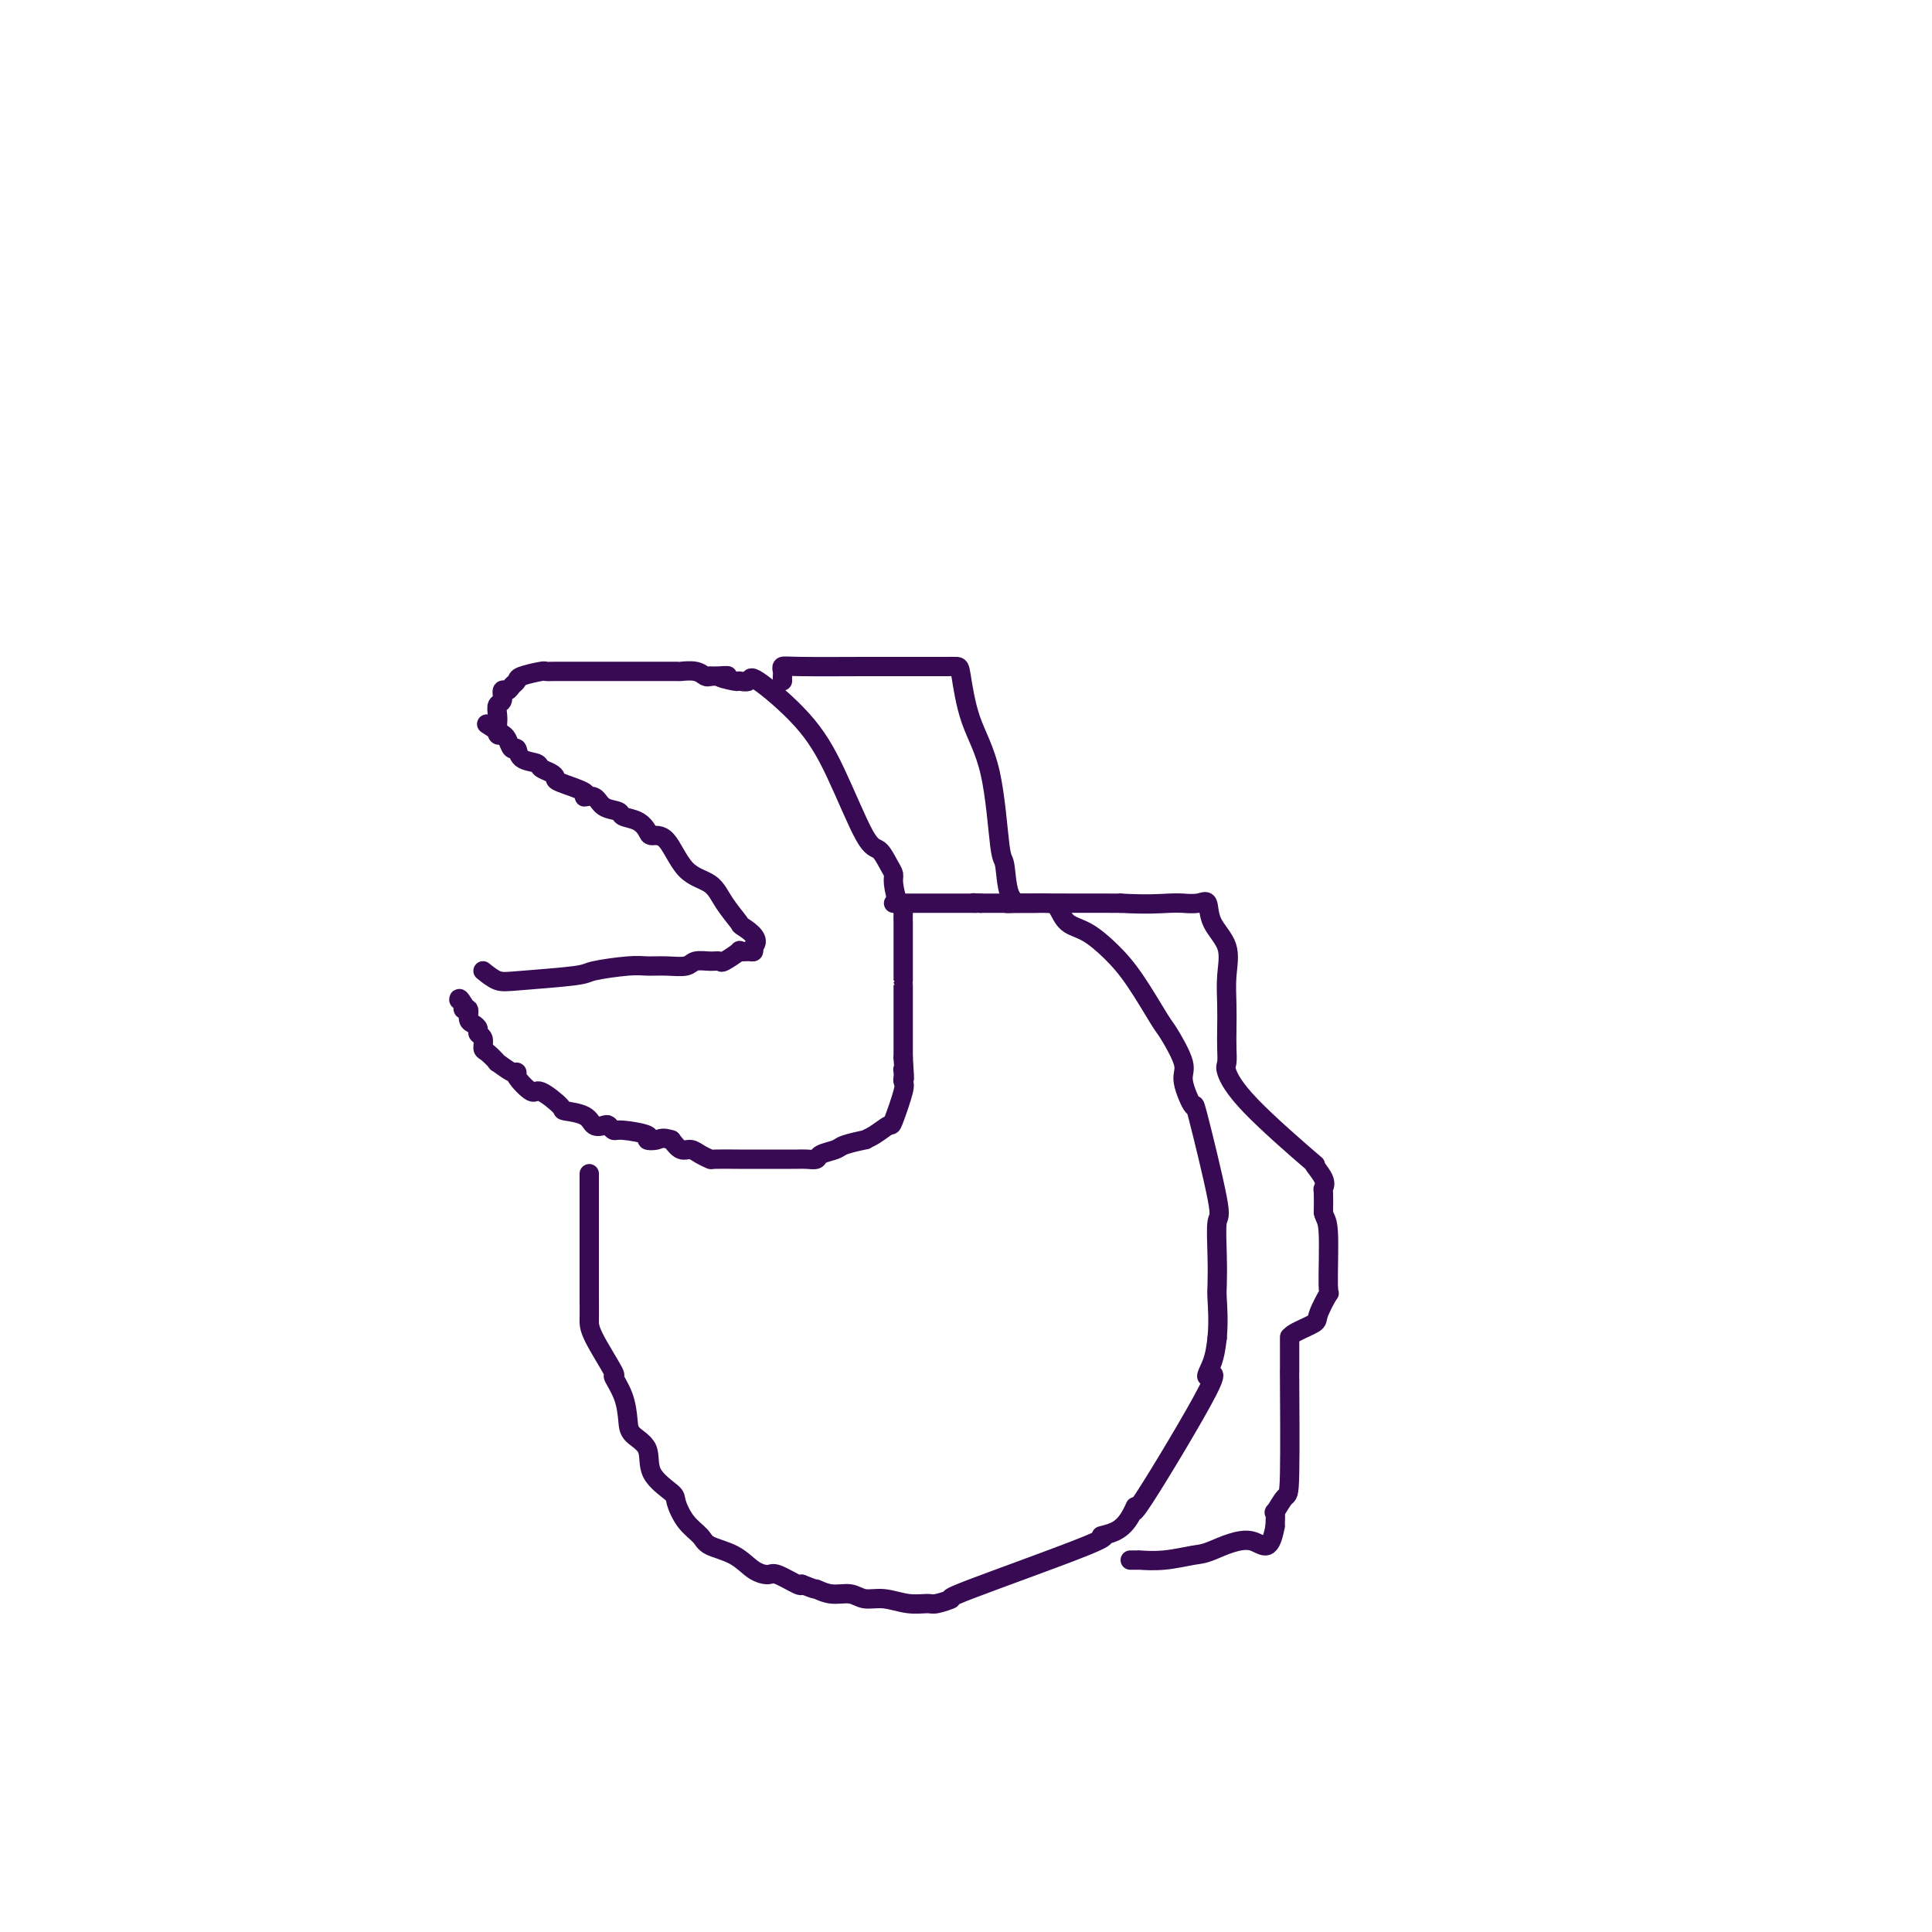 <svg viewBox='0 0 400 400' version='1.1' xmlns='http://www.w3.org/2000/svg' xmlns:xlink='http://www.w3.org/1999/xlink'><g fill='none' stroke='#370A53' stroke-width='4' stroke-linecap='round' stroke-linejoin='round'><path d='M100,201c1.016,0.821 2.033,1.642 3,2c0.967,0.358 1.885,0.254 5,0c3.115,-0.254 8.425,-0.657 11,-1c2.575,-0.343 2.413,-0.627 4,-1c1.587,-0.373 4.924,-0.836 7,-1c2.076,-0.164 2.891,-0.030 4,0c1.109,0.030 2.511,-0.045 4,0c1.489,0.045 3.065,0.210 4,0c0.935,-0.210 1.229,-0.796 2,-1c0.771,-0.204 2.019,-0.026 3,0c0.981,0.026 1.695,-0.098 2,0c0.305,0.098 0.201,0.419 1,0c0.799,-0.419 2.501,-1.579 3,-2c0.499,-0.421 -0.207,-0.102 0,0c0.207,0.102 1.325,-0.011 2,0c0.675,0.011 0.907,0.146 1,0c0.093,-0.146 0.046,-0.573 0,-1'/><path d='M156,196c1.733,-1.513 -0.935,-3.297 -2,-4c-1.065,-0.703 -0.529,-0.326 -1,-1c-0.471,-0.674 -1.951,-2.401 -3,-4c-1.049,-1.599 -1.667,-3.071 -3,-4c-1.333,-0.929 -3.381,-1.313 -5,-3c-1.619,-1.687 -2.809,-4.675 -4,-6c-1.191,-1.325 -2.383,-0.985 -3,-1c-0.617,-0.015 -0.659,-0.384 -1,-1c-0.341,-0.616 -0.983,-1.479 -2,-2c-1.017,-0.521 -2.411,-0.699 -3,-1c-0.589,-0.301 -0.374,-0.724 -1,-1c-0.626,-0.276 -2.095,-0.406 -3,-1c-0.905,-0.594 -1.247,-1.650 -2,-2c-0.753,-0.350 -1.916,0.008 -2,0c-0.084,-0.008 0.913,-0.383 0,-1c-0.913,-0.617 -3.734,-1.475 -5,-2c-1.266,-0.525 -0.977,-0.717 -1,-1c-0.023,-0.283 -0.359,-0.658 -1,-1c-0.641,-0.342 -1.586,-0.650 -2,-1c-0.414,-0.350 -0.296,-0.741 -1,-1c-0.704,-0.259 -2.230,-0.384 -3,-1c-0.770,-0.616 -0.784,-1.722 -1,-2c-0.216,-0.278 -0.635,0.271 -1,0c-0.365,-0.271 -0.676,-1.363 -1,-2c-0.324,-0.637 -0.662,-0.818 -1,-1'/><path d='M104,152c-5.667,-3.667 -2.833,-1.833 0,0'/><path d='M104,152c-0.420,0.181 -0.841,0.362 -1,0c-0.159,-0.362 -0.058,-1.268 0,-2c0.058,-0.732 0.071,-1.292 0,-2c-0.071,-0.708 -0.227,-1.566 0,-2c0.227,-0.434 0.835,-0.445 1,-1c0.165,-0.555 -0.114,-1.654 0,-2c0.114,-0.346 0.619,0.061 1,0c0.381,-0.061 0.637,-0.591 1,-1c0.363,-0.409 0.835,-0.698 1,-1c0.165,-0.302 0.025,-0.617 1,-1c0.975,-0.383 3.065,-0.835 4,-1c0.935,-0.165 0.713,-0.044 1,0c0.287,0.044 1.082,0.012 2,0c0.918,-0.012 1.959,-0.003 3,0c1.041,0.003 2.084,0.001 3,0c0.916,-0.001 1.707,0.000 4,0c2.293,-0.000 6.088,-0.001 8,0c1.912,0.001 1.941,0.004 3,0c1.059,-0.004 3.148,-0.015 4,0c0.852,0.015 0.465,0.056 1,0c0.535,-0.056 1.990,-0.207 3,0c1.010,0.207 1.574,0.774 2,1c0.426,0.226 0.713,0.113 1,0'/><path d='M147,140c6.312,-0.063 2.591,-0.219 2,0c-0.591,0.219 1.947,0.813 3,1c1.053,0.187 0.621,-0.034 1,0c0.379,0.034 1.568,0.321 2,0c0.432,-0.321 0.108,-1.251 2,0c1.892,1.251 6.002,4.685 9,8c2.998,3.315 4.884,6.513 7,11c2.116,4.487 4.461,10.264 6,13c1.539,2.736 2.272,2.432 3,3c0.728,0.568 1.453,2.008 2,3c0.547,0.992 0.917,1.536 1,2c0.083,0.464 -0.121,0.849 0,2c0.121,1.151 0.568,3.068 1,4c0.432,0.932 0.848,0.881 1,1c0.152,0.119 0.041,0.410 0,1c-0.041,0.590 -0.011,1.480 0,2c0.011,0.520 0.003,0.669 0,1c-0.003,0.331 -0.001,0.845 0,1c0.001,0.155 0.000,-0.049 0,2c-0.000,2.049 -0.000,6.350 0,8c0.000,1.650 0.000,0.648 0,1c-0.000,0.352 -0.000,2.058 0,4c0.000,1.942 0.000,4.118 0,5c-0.000,0.882 -0.000,0.468 0,1c0.000,0.532 0.000,2.009 0,3c-0.000,0.991 -0.000,1.495 0,2'/><path d='M187,219c0.465,6.880 0.126,4.080 0,3c-0.126,-1.080 -0.041,-0.439 0,0c0.041,0.439 0.038,0.676 0,1c-0.038,0.324 -0.110,0.734 0,1c0.110,0.266 0.403,0.387 0,2c-0.403,1.613 -1.502,4.719 -2,6c-0.498,1.281 -0.396,0.739 -1,1c-0.604,0.261 -1.914,1.327 -3,2c-1.086,0.673 -1.948,0.954 -2,1c-0.052,0.046 0.705,-0.141 0,0c-0.705,0.141 -2.874,0.612 -4,1c-1.126,0.388 -1.209,0.692 -2,1c-0.791,0.308 -2.290,0.618 -3,1c-0.710,0.382 -0.633,0.834 -1,1c-0.367,0.166 -1.180,0.044 -2,0c-0.820,-0.044 -1.647,-0.012 -2,0c-0.353,0.012 -0.233,0.003 -1,0c-0.767,-0.003 -2.422,-0.001 -3,0c-0.578,0.001 -0.078,0.000 0,0c0.078,-0.000 -0.265,0.001 -1,0c-0.735,-0.001 -1.863,-0.003 -3,0c-1.137,0.003 -2.282,0.011 -4,0c-1.718,-0.011 -4.007,-0.040 -5,0c-0.993,0.040 -0.689,0.149 -1,0c-0.311,-0.149 -1.238,-0.555 -2,-1c-0.762,-0.445 -1.359,-0.927 -2,-1c-0.641,-0.073 -1.326,0.265 -2,0c-0.674,-0.265 -1.337,-1.132 -2,-2'/><path d='M139,236c-1.931,-0.630 -2.257,-0.206 -3,0c-0.743,0.206 -1.901,0.195 -2,0c-0.099,-0.195 0.861,-0.575 0,-1c-0.861,-0.425 -3.544,-0.897 -5,-1c-1.456,-0.103 -1.686,0.162 -2,0c-0.314,-0.162 -0.712,-0.751 -1,-1c-0.288,-0.249 -0.466,-0.158 -1,0c-0.534,0.158 -1.425,0.384 -2,0c-0.575,-0.384 -0.834,-1.378 -2,-2c-1.166,-0.622 -3.238,-0.870 -4,-1c-0.762,-0.130 -0.214,-0.140 -1,-1c-0.786,-0.860 -2.905,-2.568 -4,-3c-1.095,-0.432 -1.167,0.412 -2,0c-0.833,-0.412 -2.428,-2.080 -3,-3c-0.572,-0.920 -0.121,-1.091 0,-1c0.121,0.091 -0.087,0.443 -1,0c-0.913,-0.443 -2.531,-1.681 -3,-2c-0.469,-0.319 0.210,0.279 0,0c-0.210,-0.279 -1.309,-1.437 -2,-2c-0.691,-0.563 -0.972,-0.532 -1,-1c-0.028,-0.468 0.199,-1.433 0,-2c-0.199,-0.567 -0.823,-0.734 -1,-1c-0.177,-0.266 0.092,-0.631 0,-1c-0.092,-0.369 -0.547,-0.743 -1,-1c-0.453,-0.257 -0.905,-0.399 -1,-1c-0.095,-0.601 0.167,-1.662 0,-2c-0.167,-0.338 -0.762,0.046 -1,0c-0.238,-0.046 -0.119,-0.523 0,-1'/><path d='M96,208c-1.000,-1.778 -1.000,-1.222 -1,-1c0.000,0.222 0.000,0.111 0,0'/><path d='M122,243c-0.000,0.061 -0.000,0.123 0,1c0.000,0.877 0.000,2.570 0,5c-0.000,2.430 -0.000,5.598 0,8c0.000,2.402 0.002,4.039 0,6c-0.002,1.961 -0.006,4.246 0,6c0.006,1.754 0.022,2.978 0,4c-0.022,1.022 -0.083,1.842 1,4c1.083,2.158 3.310,5.656 4,7c0.690,1.344 -0.158,0.535 0,1c0.158,0.465 1.320,2.202 2,4c0.680,1.798 0.876,3.655 1,5c0.124,1.345 0.176,2.179 1,3c0.824,0.821 2.422,1.630 3,3c0.578,1.370 0.137,3.301 1,5c0.863,1.699 3.029,3.165 4,4c0.971,0.835 0.745,1.037 1,2c0.255,0.963 0.991,2.685 2,4c1.009,1.315 2.291,2.223 3,3c0.709,0.777 0.845,1.421 2,2c1.155,0.579 3.329,1.091 5,2c1.671,0.909 2.840,2.216 4,3c1.160,0.784 2.311,1.045 3,1c0.689,-0.045 0.916,-0.397 2,0c1.084,0.397 3.024,1.542 4,2c0.976,0.458 0.988,0.229 1,0'/><path d='M166,328c3.492,1.399 2.722,0.896 3,1c0.278,0.104 1.602,0.816 3,1c1.398,0.184 2.868,-0.161 4,0c1.132,0.161 1.925,0.829 3,1c1.075,0.171 2.431,-0.154 4,0c1.569,0.154 3.350,0.789 5,1c1.650,0.211 3.167,0.000 4,0c0.833,-0.000 0.980,0.211 2,0c1.020,-0.211 2.913,-0.843 3,-1c0.087,-0.157 -1.631,0.160 4,-2c5.631,-2.160 18.610,-6.796 24,-9c5.390,-2.204 3.190,-1.974 3,-2c-0.190,-0.026 1.630,-0.308 3,-1c1.370,-0.692 2.288,-1.794 3,-3c0.712,-1.206 1.217,-2.516 1,-2c-0.217,0.516 -1.155,2.859 2,-2c3.155,-4.859 10.402,-16.921 13,-22c2.598,-5.079 0.546,-3.175 0,-3c-0.546,0.175 0.416,-1.379 1,-3c0.584,-1.621 0.792,-3.311 1,-5'/><path d='M252,277c0.311,-3.399 0.087,-6.397 0,-8c-0.087,-1.603 -0.038,-1.809 0,-3c0.038,-1.191 0.065,-3.365 0,-6c-0.065,-2.635 -0.222,-5.731 0,-7c0.222,-1.269 0.822,-0.710 0,-5c-0.822,-4.290 -3.068,-13.430 -4,-17c-0.932,-3.570 -0.551,-1.570 -1,-2c-0.449,-0.430 -1.729,-3.289 -2,-5c-0.271,-1.711 0.466,-2.274 0,-4c-0.466,-1.726 -2.136,-4.616 -3,-6c-0.864,-1.384 -0.921,-1.262 -2,-3c-1.079,-1.738 -3.182,-5.338 -5,-8c-1.818,-2.662 -3.353,-4.388 -5,-6c-1.647,-1.612 -3.405,-3.112 -5,-4c-1.595,-0.888 -3.027,-1.166 -4,-2c-0.973,-0.834 -1.487,-2.223 -2,-3c-0.513,-0.777 -1.024,-0.940 -2,-1c-0.976,-0.060 -2.419,-0.016 -3,0c-0.581,0.016 -0.302,0.004 -1,0c-0.698,-0.004 -2.373,-0.001 -4,0c-1.627,0.001 -3.207,0.000 -4,0c-0.793,-0.000 -0.798,-0.000 -1,0c-0.202,0.000 -0.601,0.000 -1,0'/><path d='M203,187c-2.659,-0.155 -1.307,-0.041 -1,0c0.307,0.041 -0.431,0.011 -1,0c-0.569,-0.011 -0.970,-0.003 -2,0c-1.030,0.003 -2.688,0.001 -3,0c-0.312,-0.001 0.723,-0.000 0,0c-0.723,0.000 -3.206,0.000 -4,0c-0.794,-0.000 0.099,-0.000 0,0c-0.099,0.000 -1.189,0.000 -2,0c-0.811,-0.000 -1.341,-0.000 -2,0c-0.659,0.000 -1.447,0.000 -2,0c-0.553,-0.000 -0.872,-0.000 -1,0c-0.128,0.000 -0.064,0.000 0,0'/><path d='M162,141c-0.008,-0.340 -0.016,-0.679 0,-1c0.016,-0.321 0.056,-0.622 0,-1c-0.056,-0.378 -0.210,-0.833 0,-1c0.210,-0.167 0.782,-0.045 4,0c3.218,0.045 9.081,0.012 13,0c3.919,-0.012 5.894,-0.003 8,0c2.106,0.003 4.343,0.001 6,0c1.657,-0.001 2.735,-0.002 3,0c0.265,0.002 -0.284,0.006 0,0c0.284,-0.006 1.399,-0.022 2,0c0.601,0.022 0.686,0.081 1,2c0.314,1.919 0.856,5.698 2,9c1.144,3.302 2.889,6.128 4,11c1.111,4.872 1.588,11.789 2,15c0.412,3.211 0.760,2.717 1,4c0.240,1.283 0.374,4.344 1,6c0.626,1.656 1.746,1.907 1,2c-0.746,0.093 -3.356,0.026 0,0c3.356,-0.026 12.678,-0.013 22,0'/><path d='M232,187c5.630,0.308 8.206,0.080 10,0c1.794,-0.080 2.807,-0.010 3,0c0.193,0.010 -0.434,-0.040 0,0c0.434,0.040 1.931,0.168 3,0c1.069,-0.168 1.712,-0.633 2,0c0.288,0.633 0.221,2.363 1,4c0.779,1.637 2.405,3.179 3,5c0.595,1.821 0.160,3.920 0,6c-0.160,2.080 -0.045,4.140 0,6c0.045,1.860 0.019,3.519 0,5c-0.019,1.481 -0.031,2.784 0,4c0.031,1.216 0.104,2.344 0,3c-0.104,0.656 -0.384,0.840 0,2c0.384,1.160 1.434,3.295 5,7c3.566,3.705 9.649,8.979 12,11c2.351,2.021 0.970,0.787 1,1c0.030,0.213 1.472,1.871 2,3c0.528,1.129 0.142,1.727 0,2c-0.142,0.273 -0.041,0.221 0,1c0.041,0.779 0.020,2.390 0,4'/><path d='M274,251c0.235,1.338 0.823,1.184 1,4c0.177,2.816 -0.058,8.603 0,11c0.058,2.397 0.408,1.403 0,2c-0.408,0.597 -1.573,2.784 -2,4c-0.427,1.216 -0.114,1.459 -1,2c-0.886,0.541 -2.969,1.379 -4,2c-1.031,0.621 -1.008,1.025 -1,1c0.008,-0.025 0.002,-0.480 0,0c-0.002,0.480 -0.000,1.895 0,2c0.000,0.105 -0.002,-1.099 0,0c0.002,1.099 0.007,4.503 0,5c-0.007,0.497 -0.026,-1.911 0,2c0.026,3.911 0.098,14.142 0,19c-0.098,4.858 -0.367,4.343 -1,5c-0.633,0.657 -1.632,2.484 -2,3c-0.368,0.516 -0.105,-0.281 0,0c0.105,0.281 0.053,1.641 0,3'/><path d='M264,316c-1.156,6.294 -2.546,3.529 -5,3c-2.454,-0.529 -5.974,1.179 -8,2c-2.026,0.821 -2.560,0.756 -4,1c-1.440,0.244 -3.787,0.797 -6,1c-2.213,0.203 -4.292,0.054 -5,0c-0.708,-0.054 -0.045,-0.015 0,0c0.045,0.015 -0.526,0.004 -1,0c-0.474,-0.004 -0.850,-0.001 -1,0c-0.150,0.001 -0.075,0.001 0,0'/></g>
</svg>